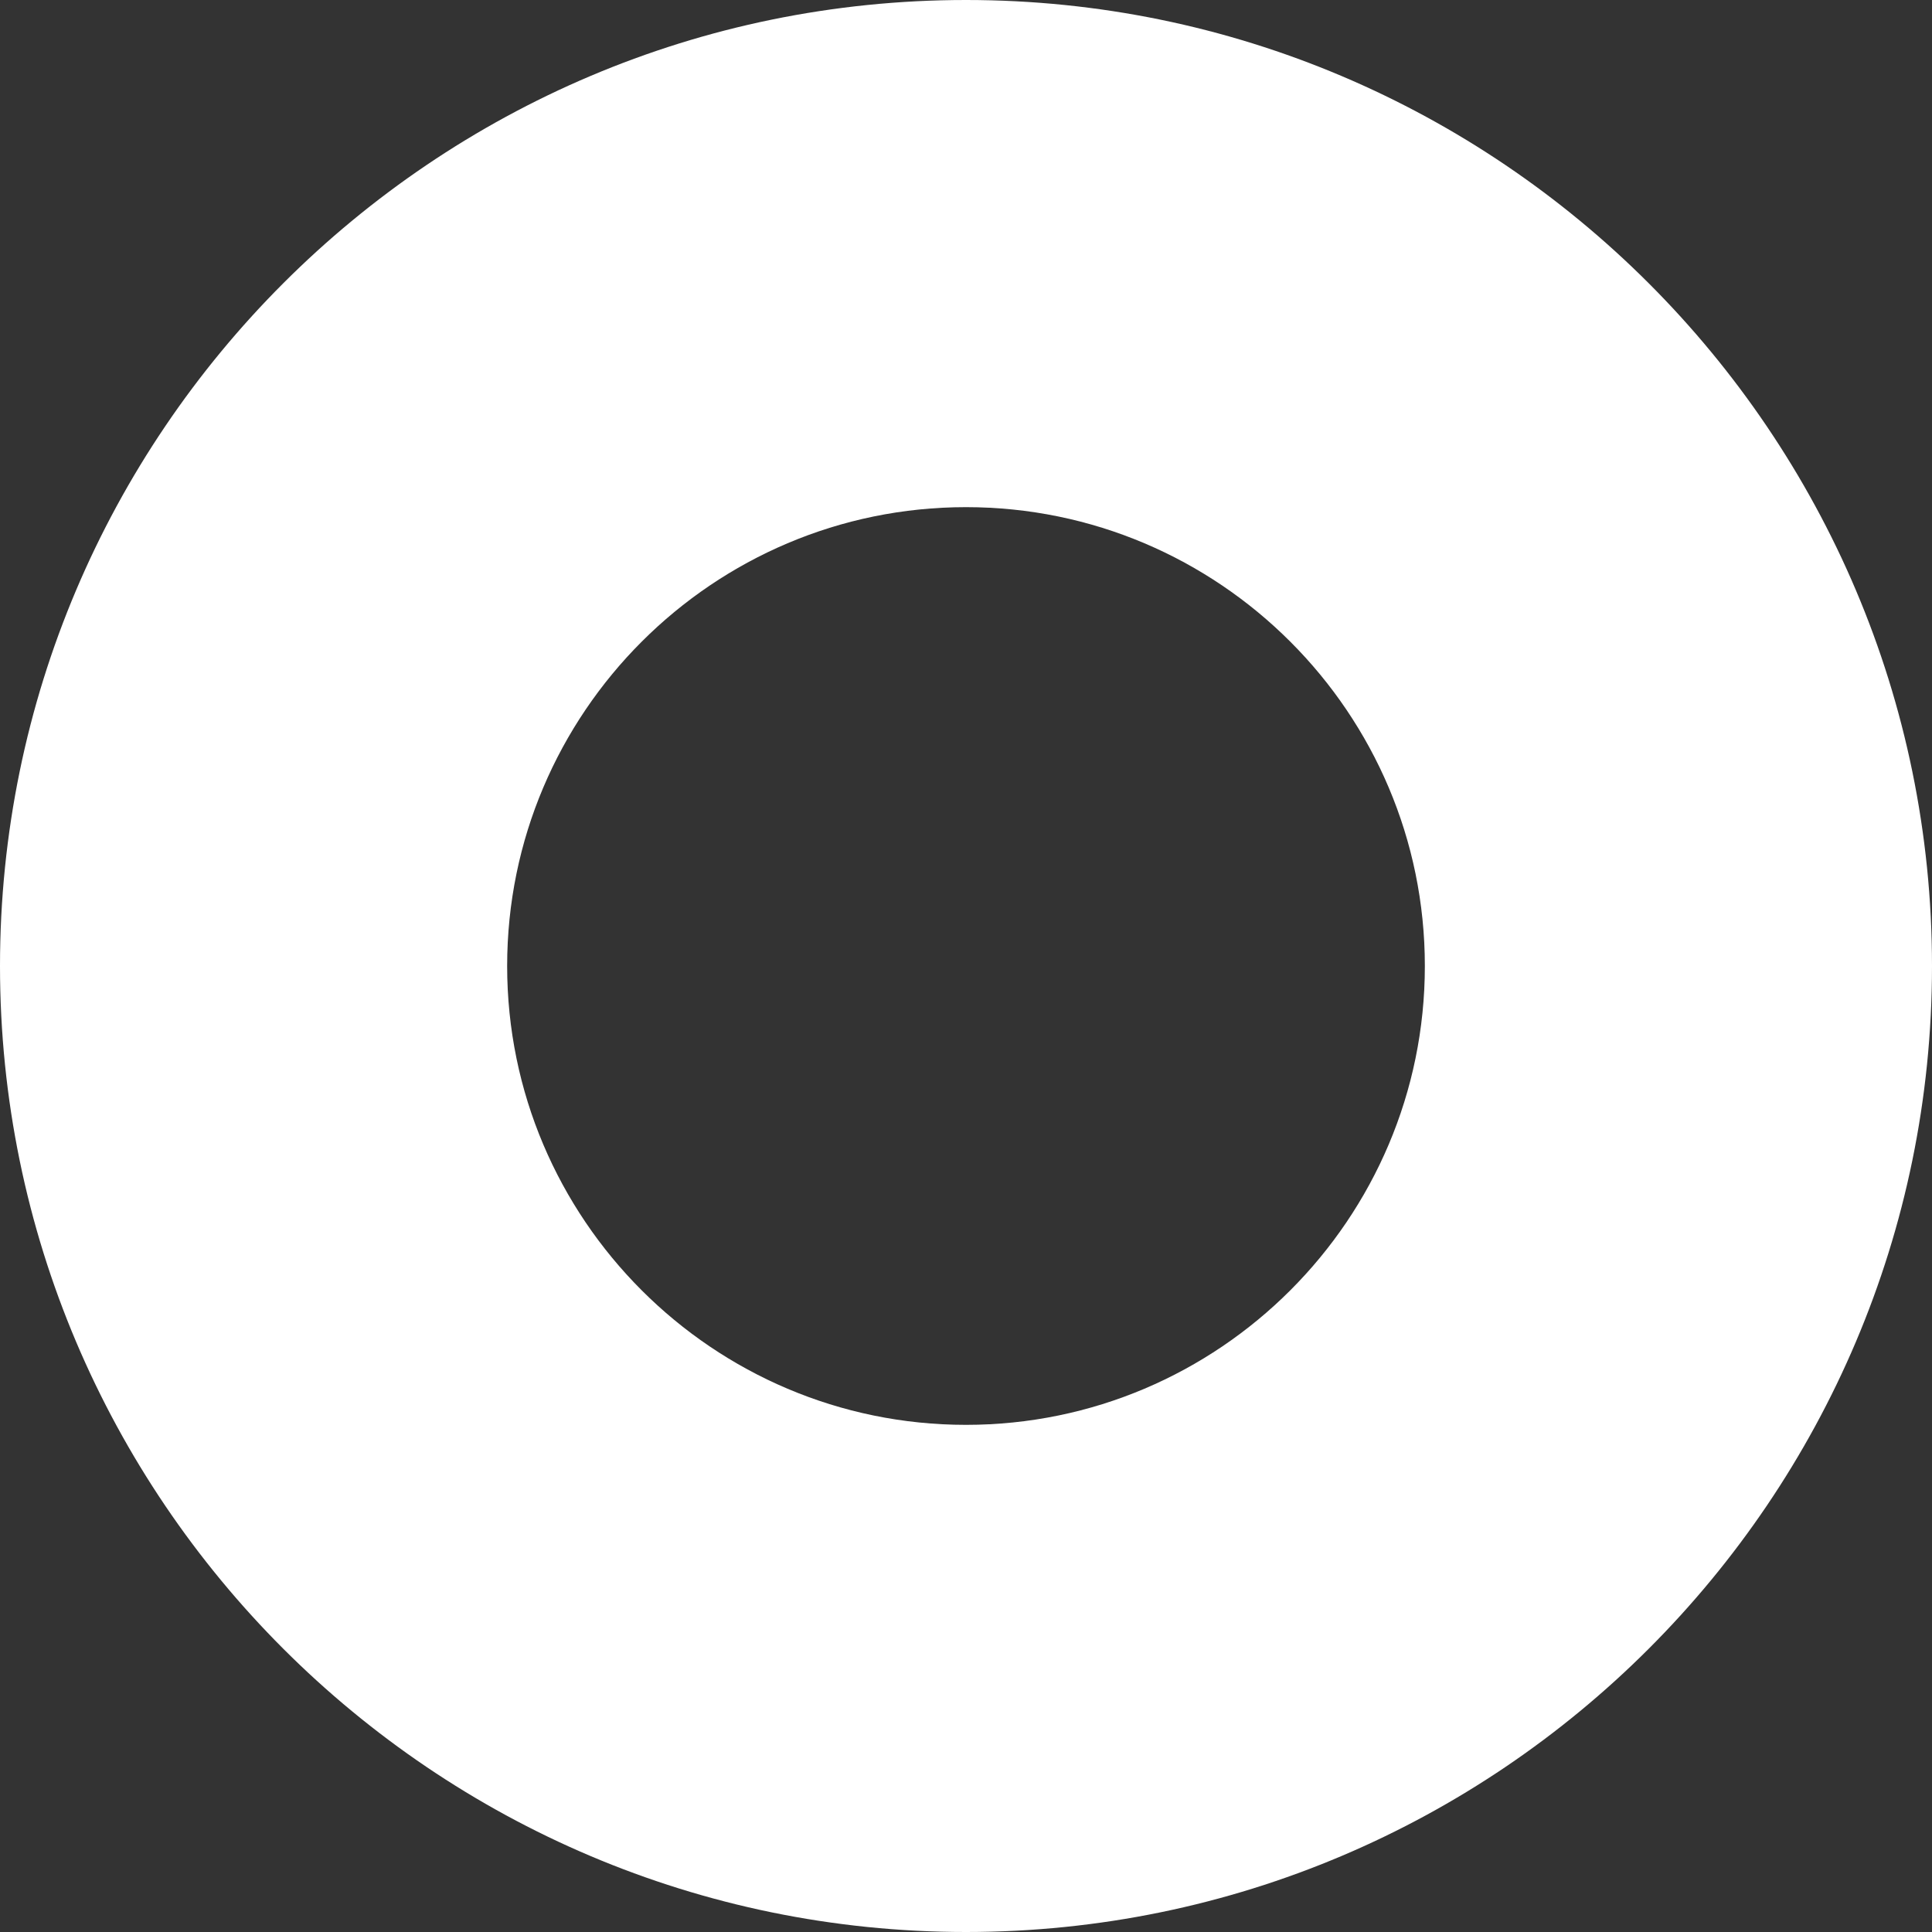 <?xml version="1.0" encoding="UTF-8"?><svg id="b" xmlns="http://www.w3.org/2000/svg" width="320" height="320" viewBox="0 0 320 320"><rect x="0" y="0" width="320" height="320" fill="#333333" stroke="none"/><defs><style>.d{fill:#fff;}</style></defs><g id="c"><path class="d" d="m160,0C71.78,0,0,71.78,0,160s71.78,160,160,160,160-71.78,160-160S248.22,0,160,0Zm0,236c-41.91,0-76-34.09-76-76s34.09-76,76-76,76,34.09,76,76-34.09,76-76,76Z"/></g></svg>
